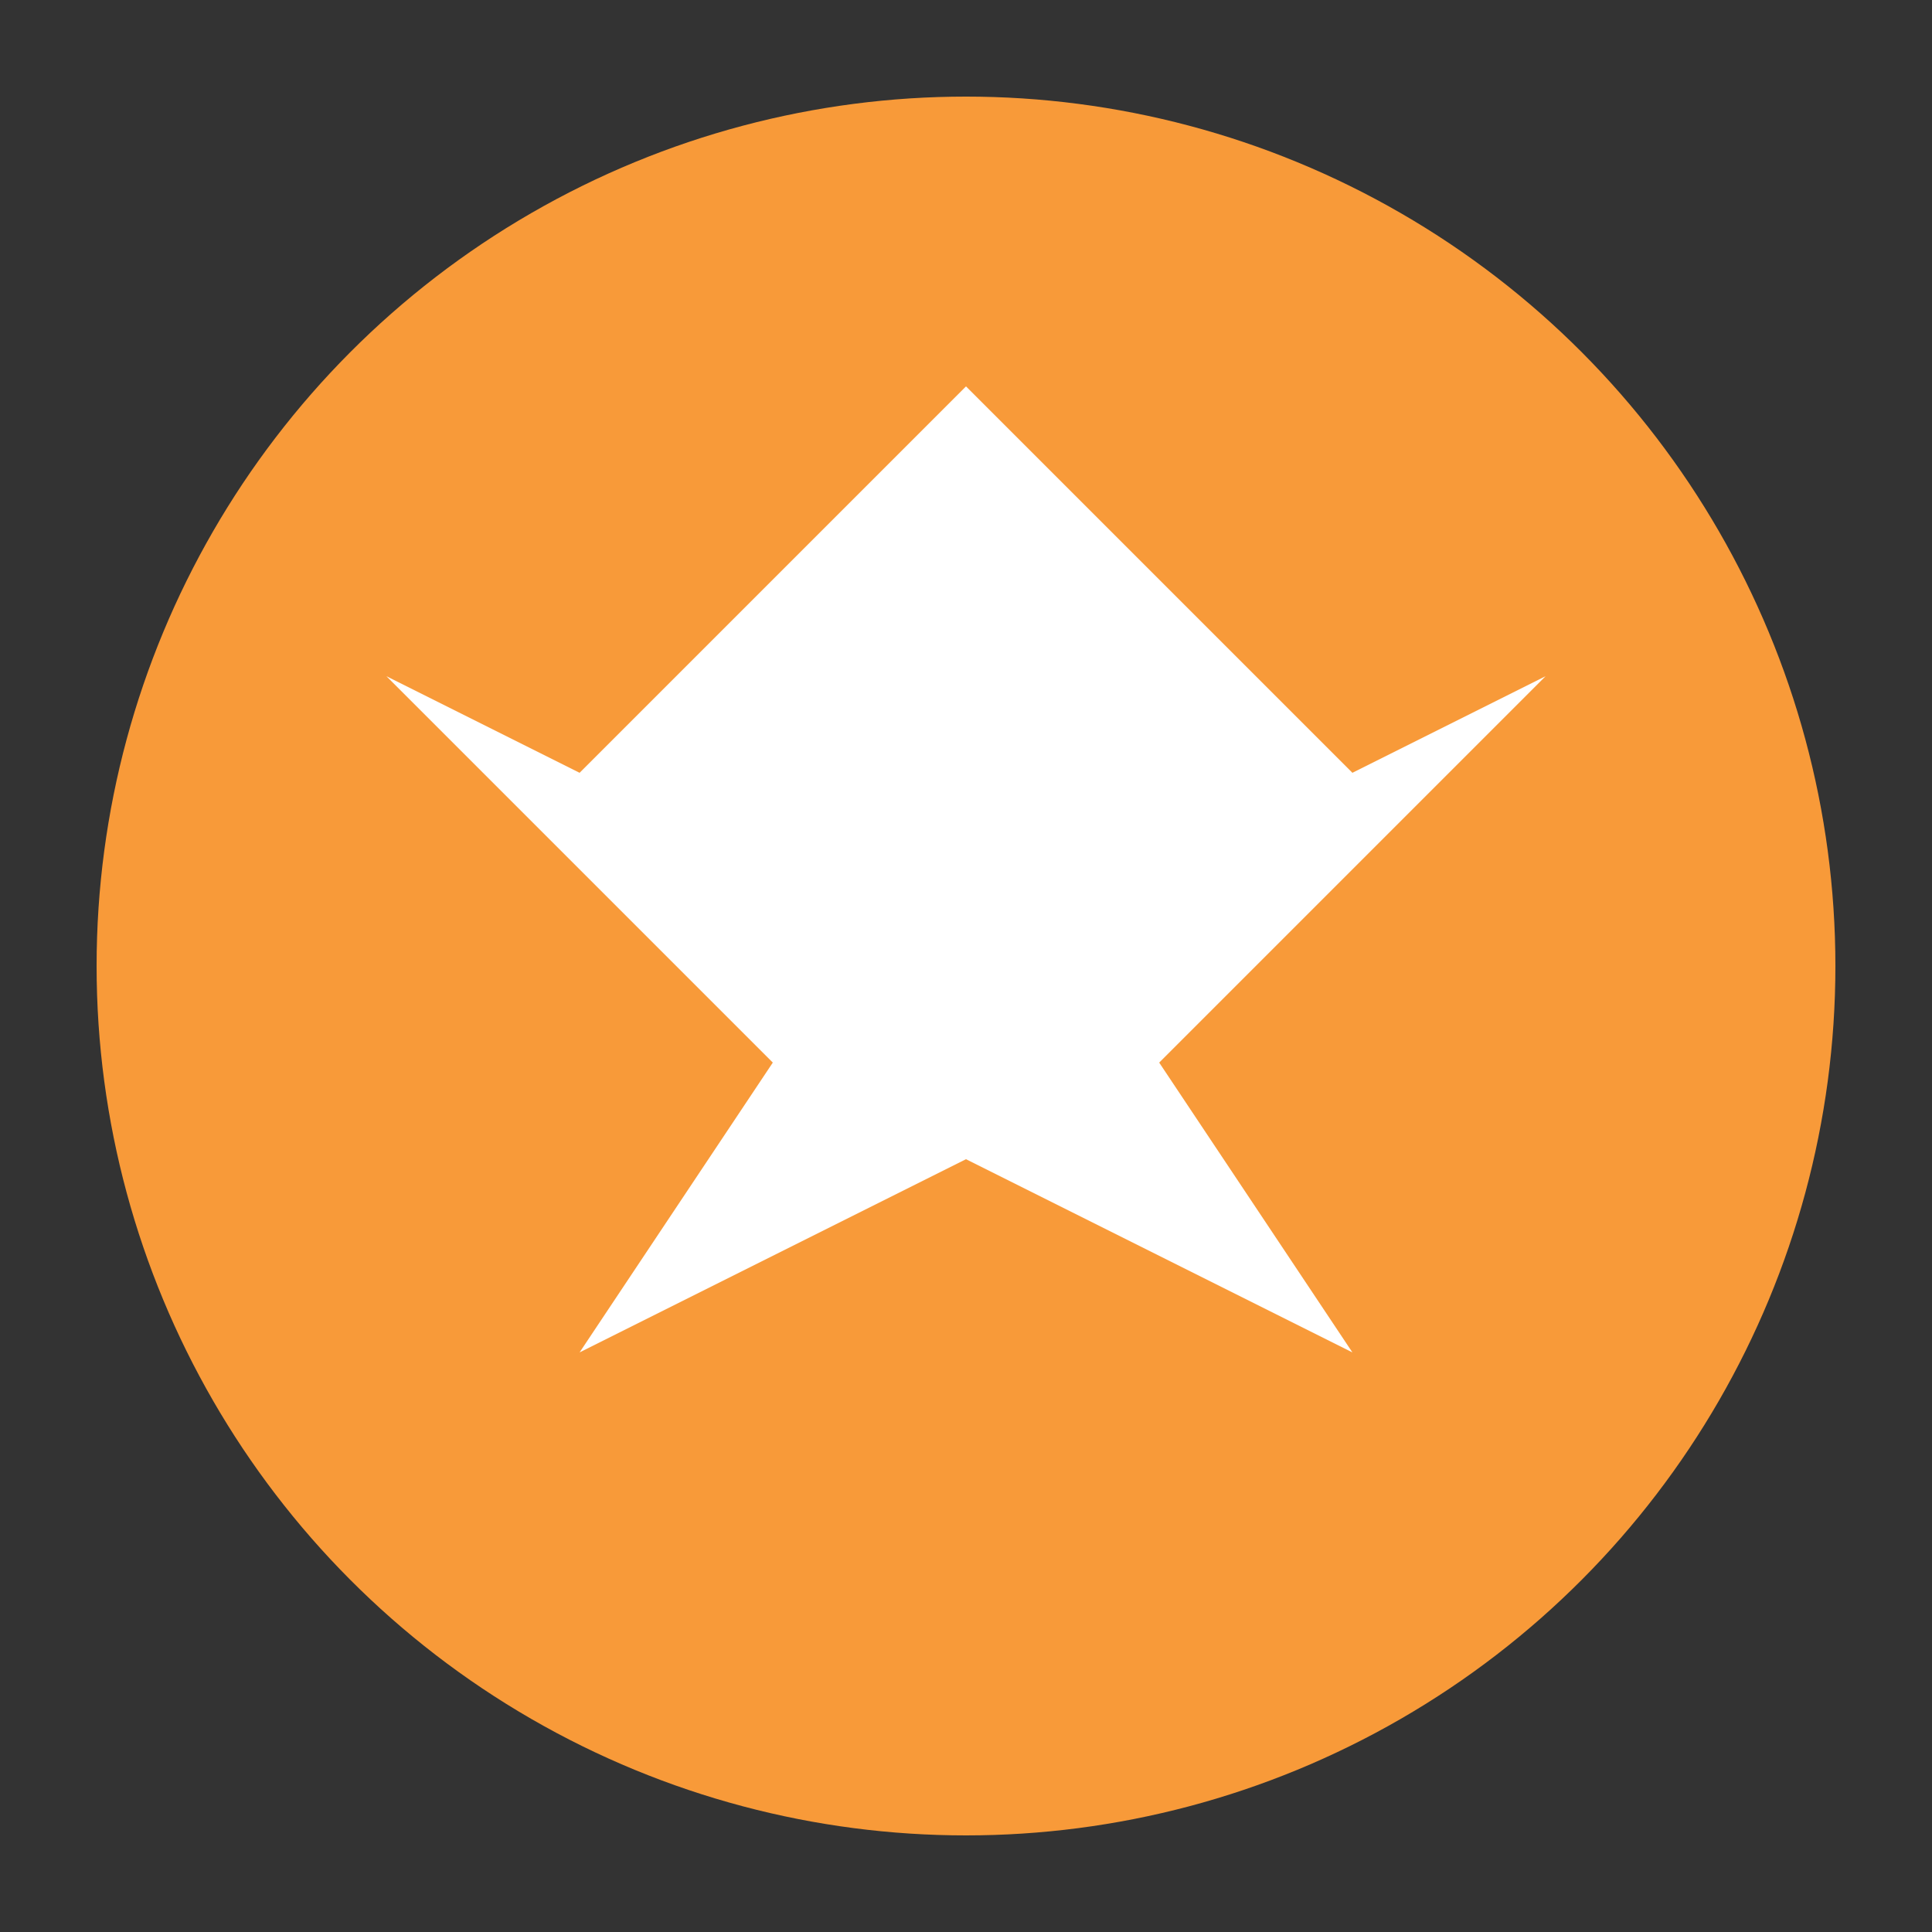 <svg xmlns="http://www.w3.org/2000/svg" viewBox="0 0 100 100">
  <rect x="0" y="0" width="100" height="100" fill="#333333" stroke="none"/>
  <circle cx="50" cy="50" r="45" fill="#f89a39"/>
  <path d="M50 20 L70 40 L80 35 L60 55 L70 70 L50 60 L30 70 L40 55 L20 35 L30 40 Z" fill="white"/>
</svg>

